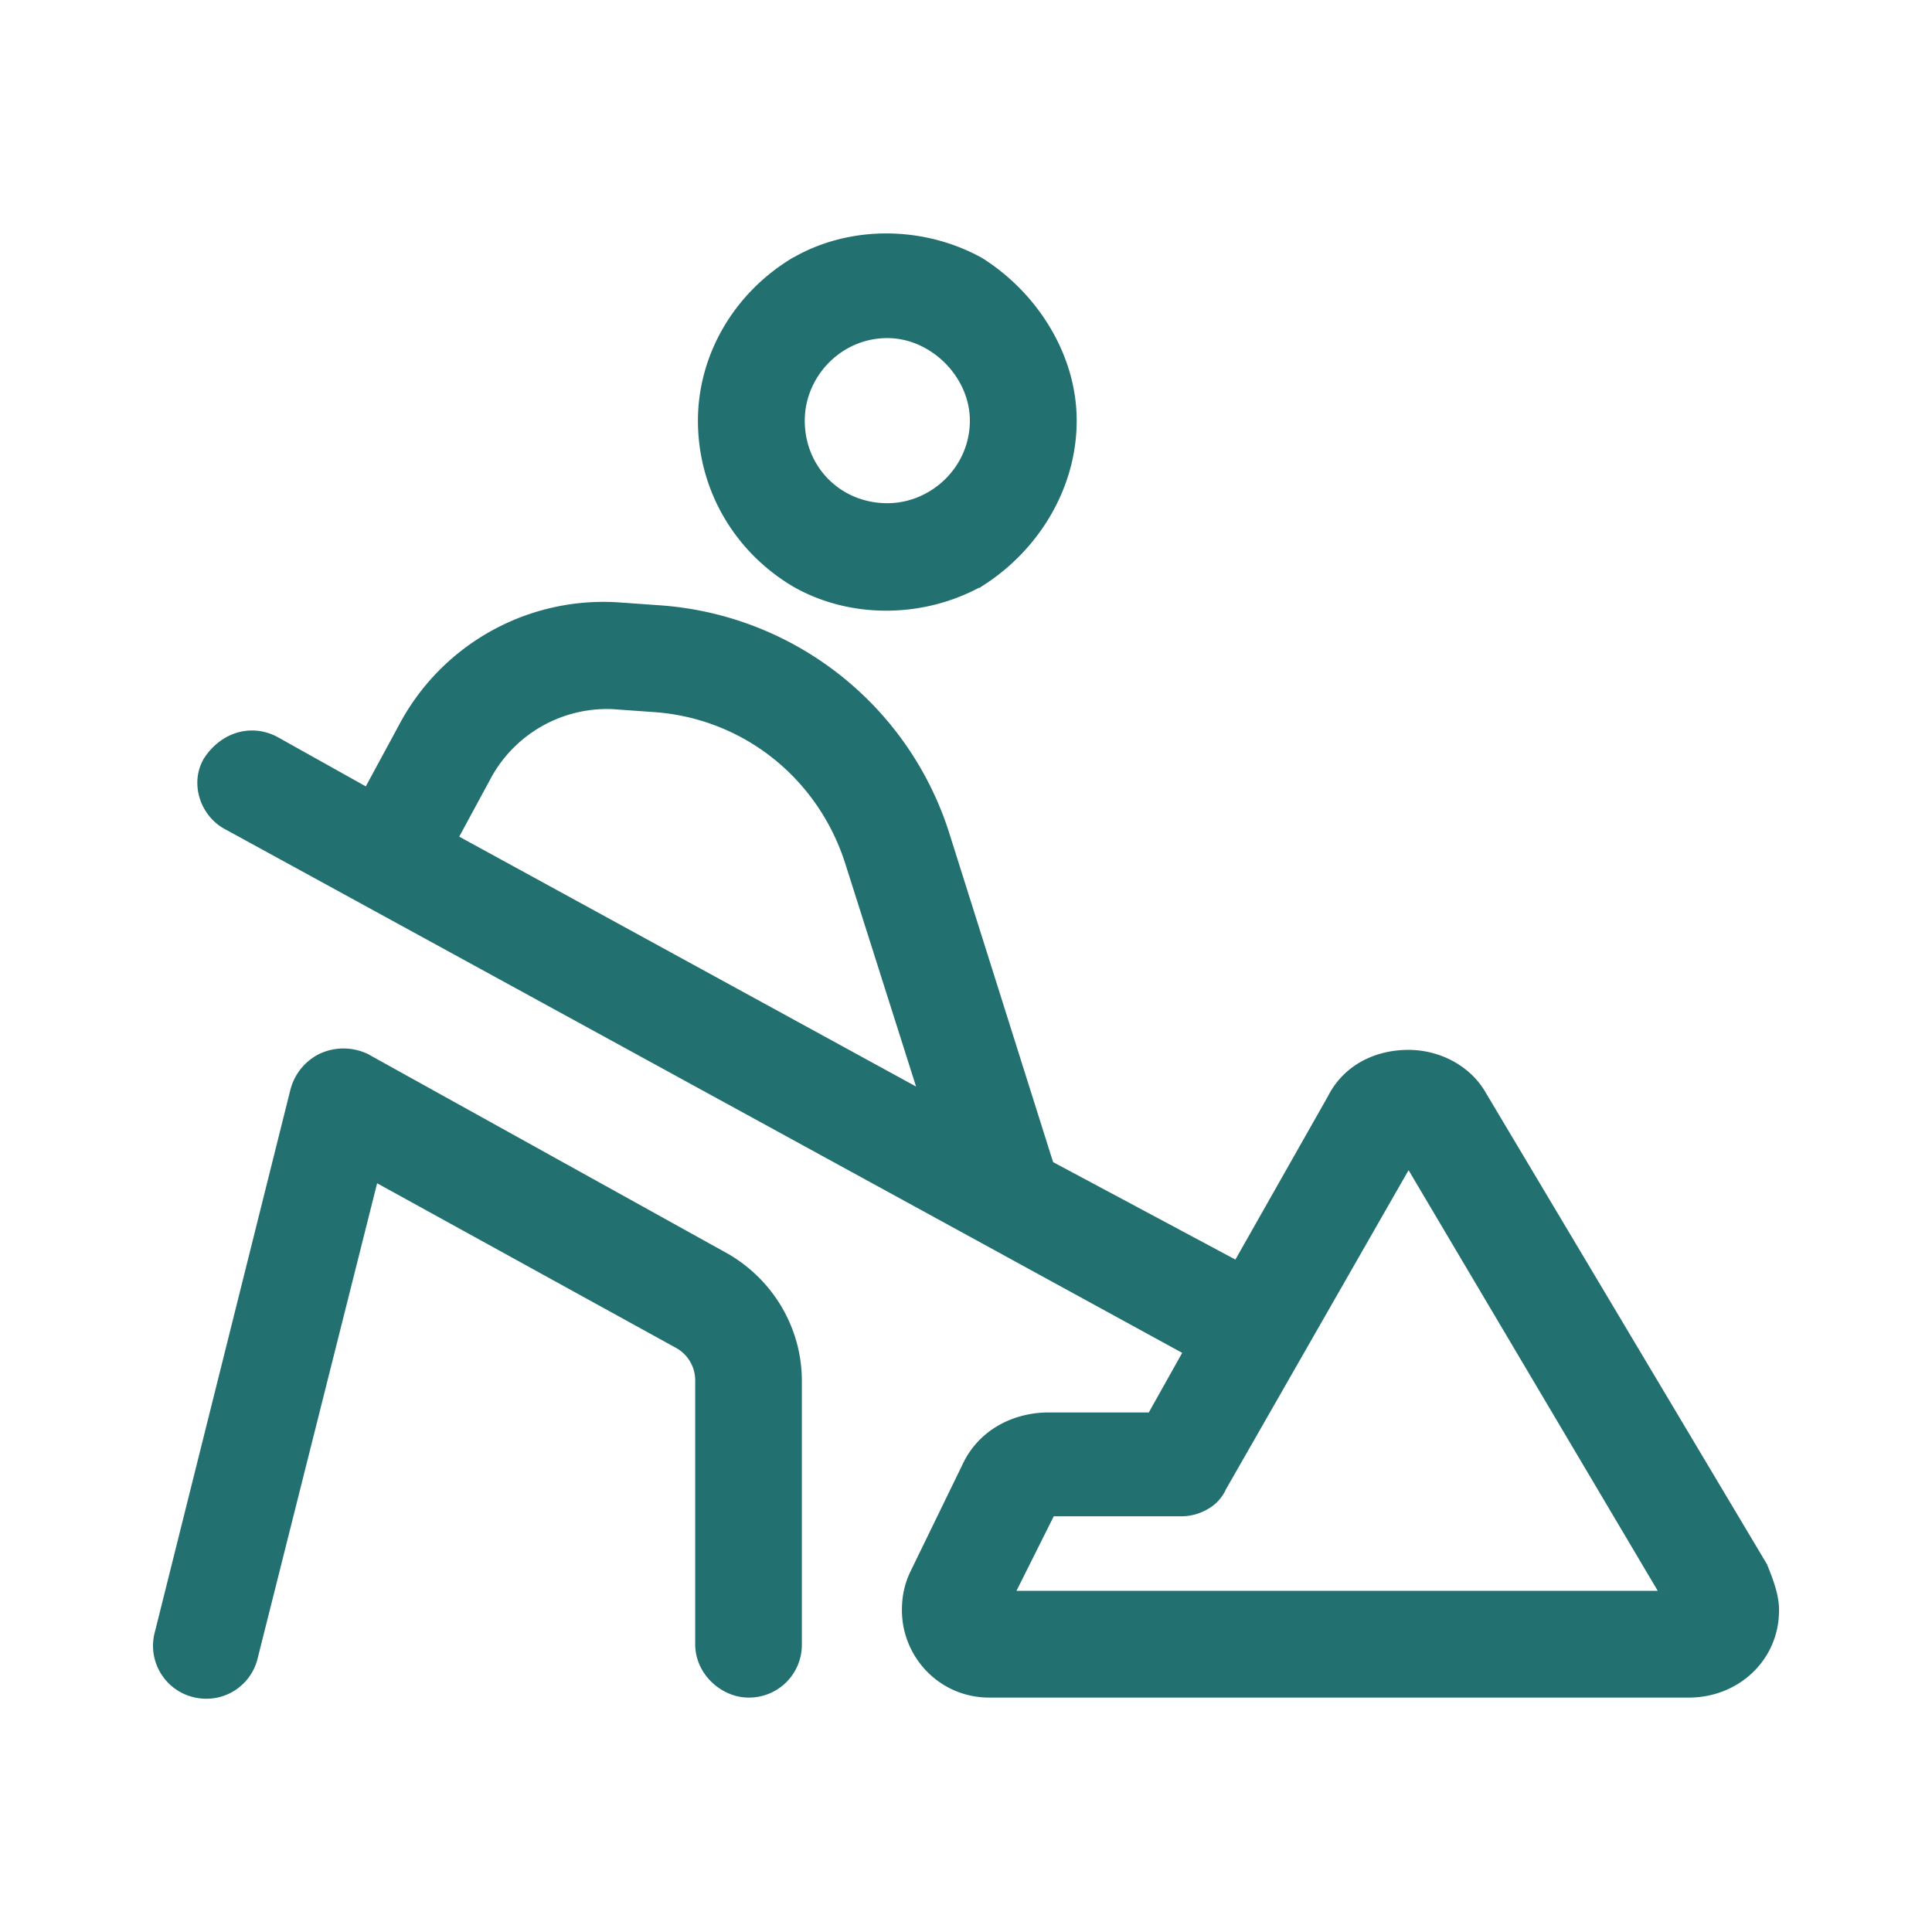 <svg width="24" height="24" viewBox="0 0 24 24" fill="none" xmlns="http://www.w3.org/2000/svg">
    <path d="m12.172 7.24.003-.002c.681-.43 1.15-1.184 1.15-2.013 0-.793-.469-1.547-1.15-1.977l-.003-.002c-.718-.395-1.616-.395-2.3.001H9.87c-.718.431-1.15 1.186-1.15 1.978 0 .828.431 1.583 1.15 2.014.685.396 1.583.396 2.301 0zm.783 7.185.015-.003.051-.013-.016-.05-1.266-4.012a4.02 4.02 0 0 0-3.563-2.779l-.492-.035a2.823 2.823 0 0 0-2.687 1.504l-.433.8-1.152-.644-.002-.001c-.308-.154-.651-.036-.839.264v.002c-.157.272-.04.655.266.808l11.917 6.52-.454.81h-1.272c-.438 0-.845.219-1.03.626l-.633 1.301c-.074.148-.111.296-.111.48 0 .554.444 1.035 1.035 1.035h8.69c.589 0 1.071-.442 1.071-1.035 0-.186-.073-.37-.142-.542l-.002-.005-.004-.007-3.482-5.839c-.187-.335-.557-.518-.924-.518-.401 0-.772.183-.958.554l-1.172 2.068-2.411-1.289zm-2.402-3.696.912 2.872-5.828-3.188.433-.8a1.693 1.693 0 0 1 1.537-.854l.492.035c1.14.069 2.108.829 2.454 1.935zm-6.55 2.402-.004.001a.639.639 0 0 0-.344.421l-1.688 6.754a.606.606 0 0 0 .46.73.606.606 0 0 0 .728-.46l1.497-5.953 3.777 2.08a.511.511 0 0 1 .257.449v3.272c0 .346.305.613.613.613a.606.606 0 0 0 .612-.613v-3.272c0-.616-.326-1.195-.868-1.52l-.002-.002-4.503-2.498h-.002a.649.649 0 0 0-.534-.002zm5.944-7.906c0-.571.47-1.075 1.076-1.075.57 0 1.075.505 1.075 1.075 0 .605-.504 1.076-1.075 1.076-.606 0-1.076-.47-1.076-1.076zm5.028 13.48a.482.482 0 0 0 .21-.228l2.312-4.04 3.184 5.375h-8.135l.513-1.026h1.623a.6.6 0 0 0 .293-.081z" fill="#22706F" stroke="#22706F" stroke-width=".1"/>
</svg>
